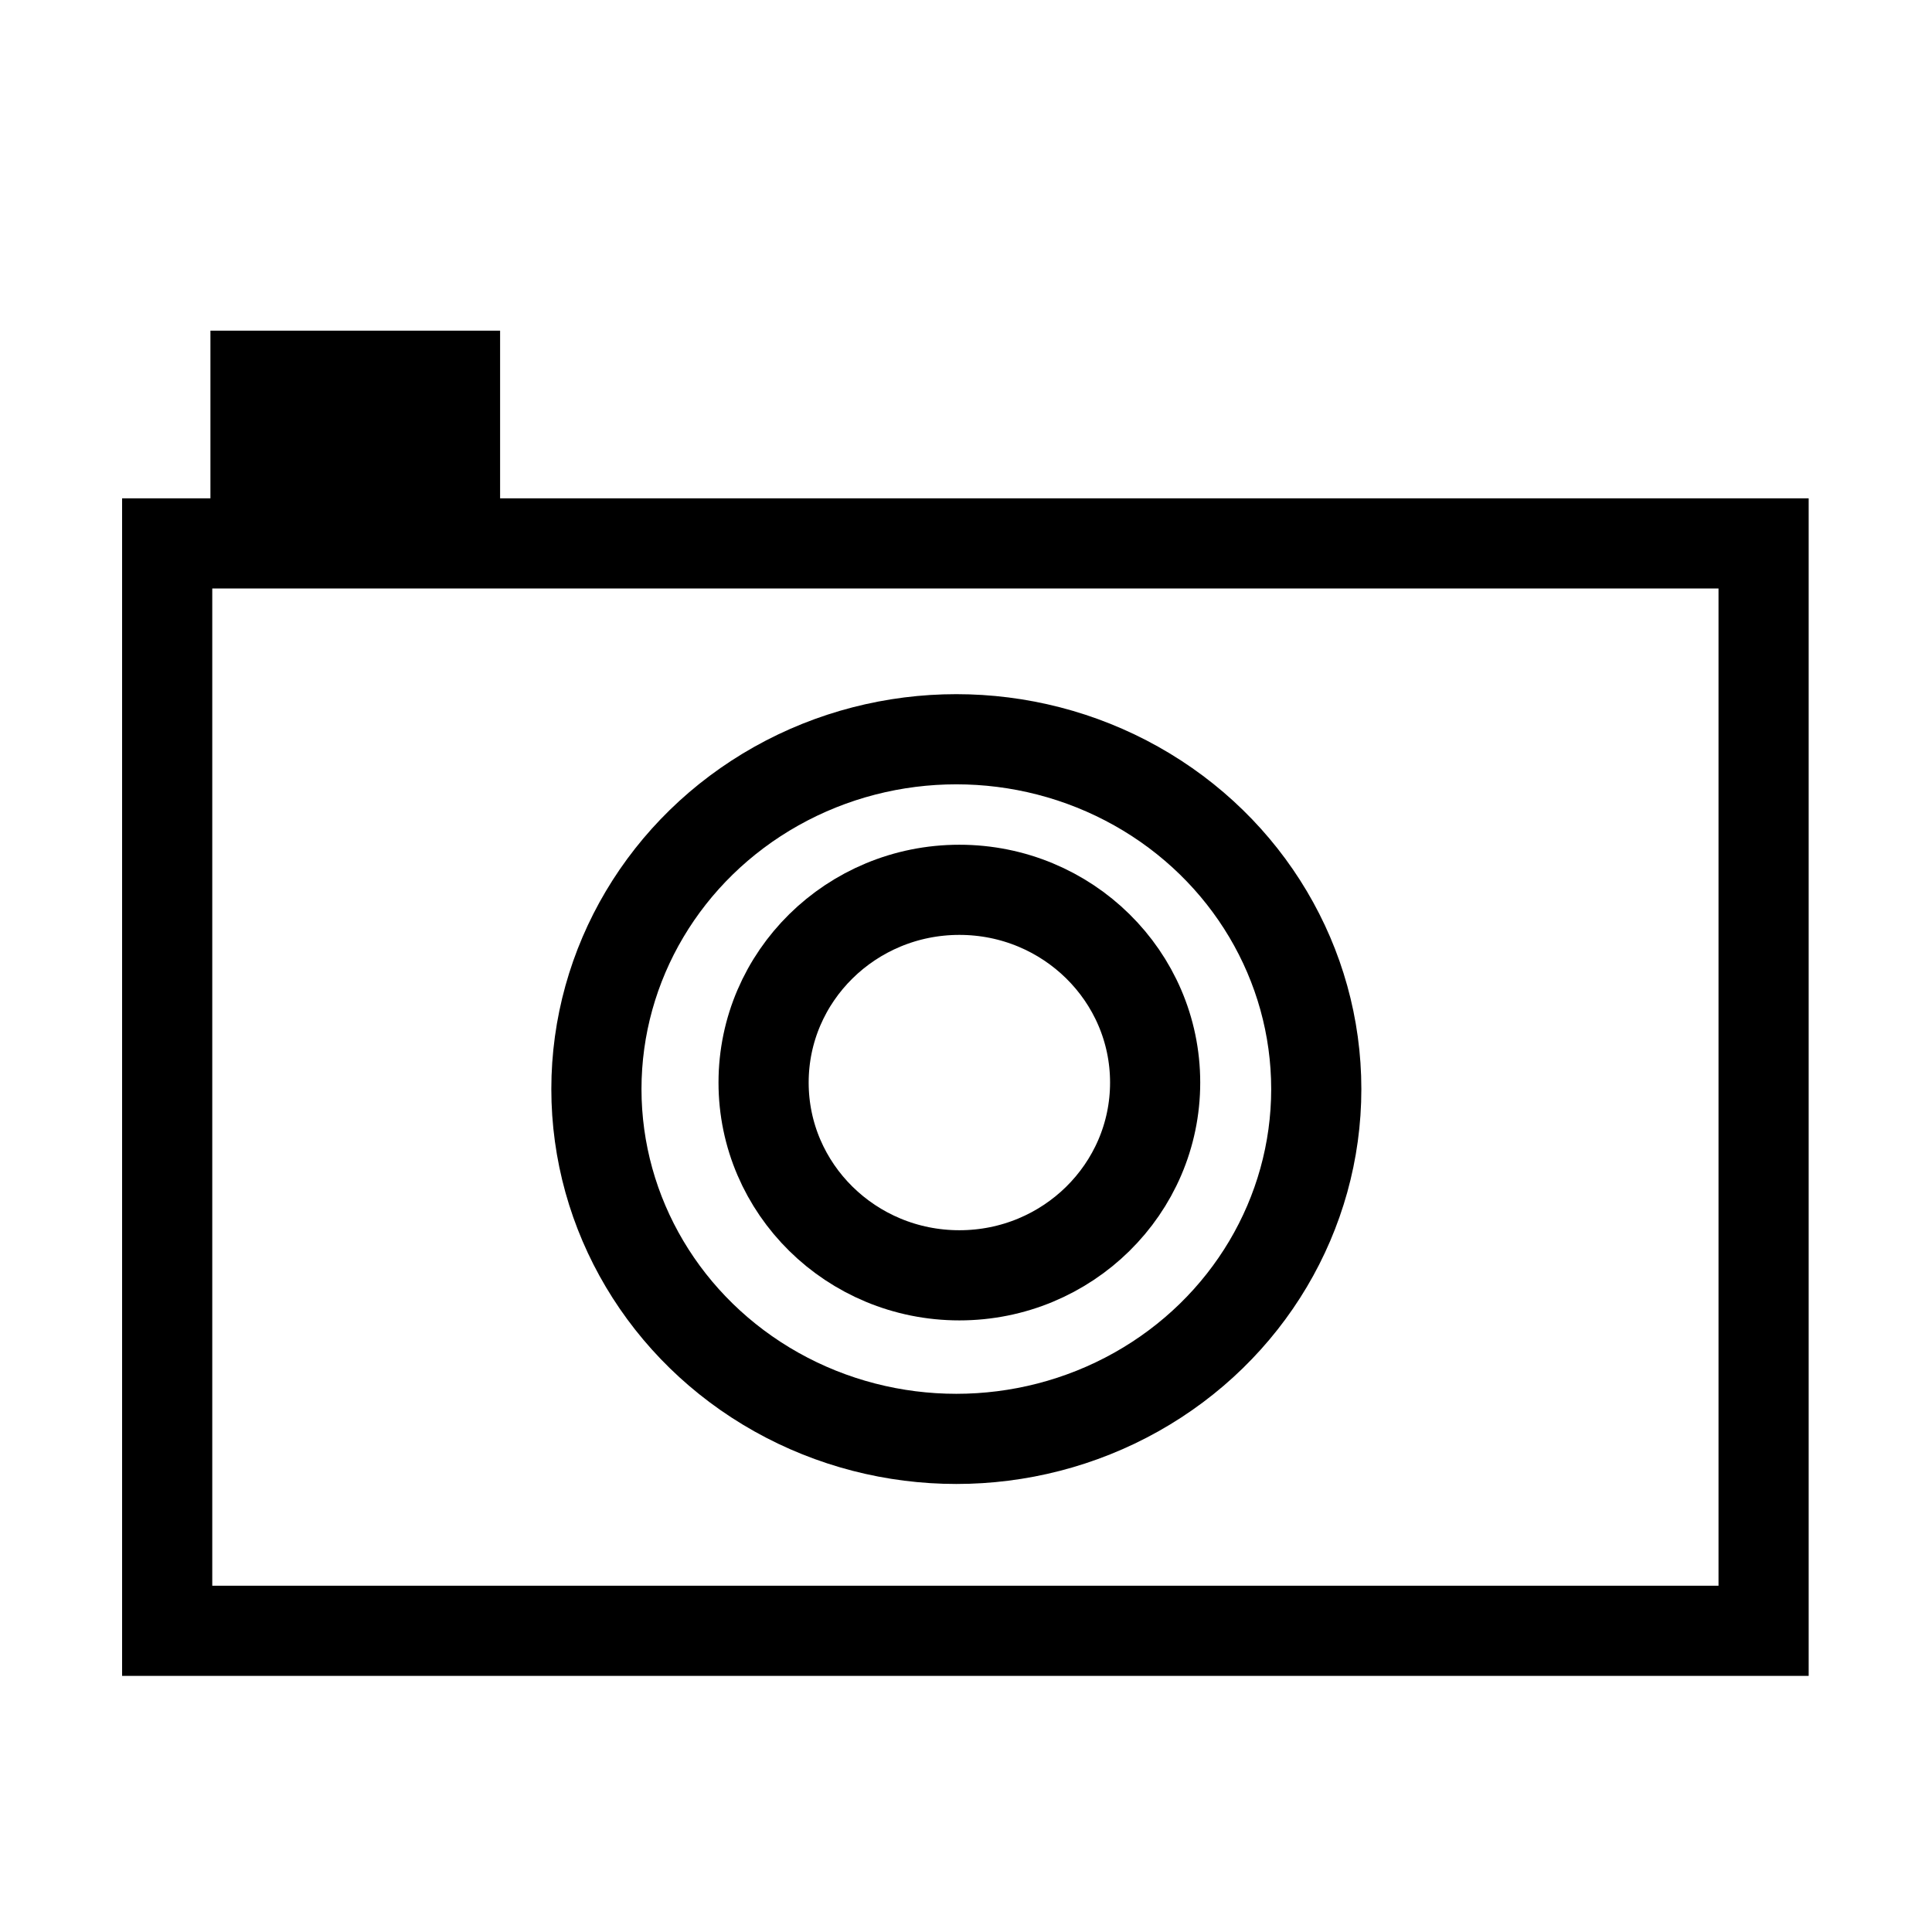 <?xml version="1.0" encoding="UTF-8" standalone="no"?>
<!-- Created with Inkscape (http://www.inkscape.org/) -->

<svg
   xmlns:dc="http://purl.org/dc/elements/1.1/"
   xmlns:cc="http://creativecommons.org/ns#"
   xmlns:rdf="http://www.w3.org/1999/02/22-rdf-syntax-ns#"
   xmlns:svg="http://www.w3.org/2000/svg"
   xmlns="http://www.w3.org/2000/svg"
   xmlns:sodipodi="http://sodipodi.sourceforge.net/DTD/sodipodi-0.dtd"
   xmlns:inkscape="http://www.inkscape.org/namespaces/inkscape"
   width="30mm"
   height="30mm"
   viewBox="0 0 30 30"
   version="1.1"
   id="svg5291"
   inkscape:version="0.92.4 (5da689c313, 2019-01-14)"
   sodipodi:docname="screenshot-tool.svg">
  <defs
     id="defs5285">
    <inkscape:perspective
       sodipodi:type="inkscape:persp3d"
       inkscape:vp_x="0 : 15 : 1"
       inkscape:vp_y="0 : 1000 : 0"
       inkscape:vp_z="30 : 15 : 1"
       inkscape:persp3d-origin="15 : 10 : 1"
       id="perspective5921" />
  </defs>
  <sodipodi:namedview
     id="base"
     pagecolor="#ffffff"
     bordercolor="#666666"
     borderopacity="1.0"
     inkscape:pageopacity="0.0"
     inkscape:pageshadow="2"
     inkscape:zoom="0.35355338"
     inkscape:cx="813.01344"
     inkscape:cy="-622.0065"
     inkscape:document-units="mm"
     inkscape:current-layer="layer1"
     showgrid="false"
     inkscape:window-width="3840"
     inkscape:window-height="2035"
     inkscape:window-x="-13"
     inkscape:window-y="-13"
     inkscape:window-maximized="1" />
  <g
     inkscape:label="Vrstva 1"
     inkscape:groupmode="layer"
     id="layer1"
     transform="translate(0,-267)">
    <flowRoot
       xml:space="preserve"
       id="flowRoot5913"
       style="font-style:normal;font-weight:normal;font-size:40px;line-height:1.25;font-family:sans-serif;letter-spacing:0px;word-spacing:0px;fill:#000000;fill-opacity:1;stroke:none"><flowRegion
         id="flowRegion5915"><rect
           id="rect5917"
           width="129.224"
           height="91.747"
           x="-13.789"
           y="-33.516" /></flowRegion><flowPara
         id="flowPara5919" /></flowRoot>    <flowRoot
       xml:space="preserve"
       id="flowRoot843"
       style="font-style:italic;font-variant:normal;font-weight:normal;font-stretch:normal;font-size:40px;line-height:1.25;font-family:sans-serif;-inkscape-font-specification:'sans-serif Italic';letter-spacing:0px;word-spacing:0px;fill:#000000;fill-opacity:1;stroke:none"><flowRegion
         id="flowRegion845"><rect
           id="rect847"
           width="159.099"
           height="129.047"
           x="-37.123"
           y="-35.46" /></flowRegion><flowPara
         id="flowPara849" /></flowRoot>    <rect
       style="fill:none;fill-opacity:1;stroke:#000000;stroke-width:1.4;stroke-linejoin:miter;stroke-miterlimit:4;stroke-dasharray:none;stroke-opacity:1;paint-order:stroke fill markers"
       id="rect851"
       width="24.789"
       height="16.885"
       x="2.596"
       y="275.438" />
    <rect
       style="fill:none;fill-opacity:1;stroke:#000000;stroke-width:1.781;stroke-linejoin:miter;stroke-miterlimit:4;stroke-dasharray:none;stroke-opacity:1;paint-order:stroke fill markers"
       id="rect853"
       width="2.717"
       height="1.217"
       x="4.158"
       y="273.025" />
    <ellipse
       style="fill:none;fill-opacity:1;stroke:#000000;stroke-width:1.4;stroke-linejoin:miter;stroke-miterlimit:4;stroke-dasharray:none;stroke-opacity:1;paint-order:stroke fill markers"
       id="path855"
       cx="14.85"
       cy="283.911"
       rx="5.589"
       ry="5.432" />
    <ellipse
       style="fill:none;fill-opacity:1;stroke:#000000;stroke-width:1.4;stroke-linejoin:miter;stroke-miterlimit:4;stroke-dasharray:none;stroke-opacity:1;paint-order:stroke fill markers"
       id="path857"
       cx="14.897"
       cy="283.81"
       rx="3.04"
       ry="2.993" />
  </g>
</svg>
